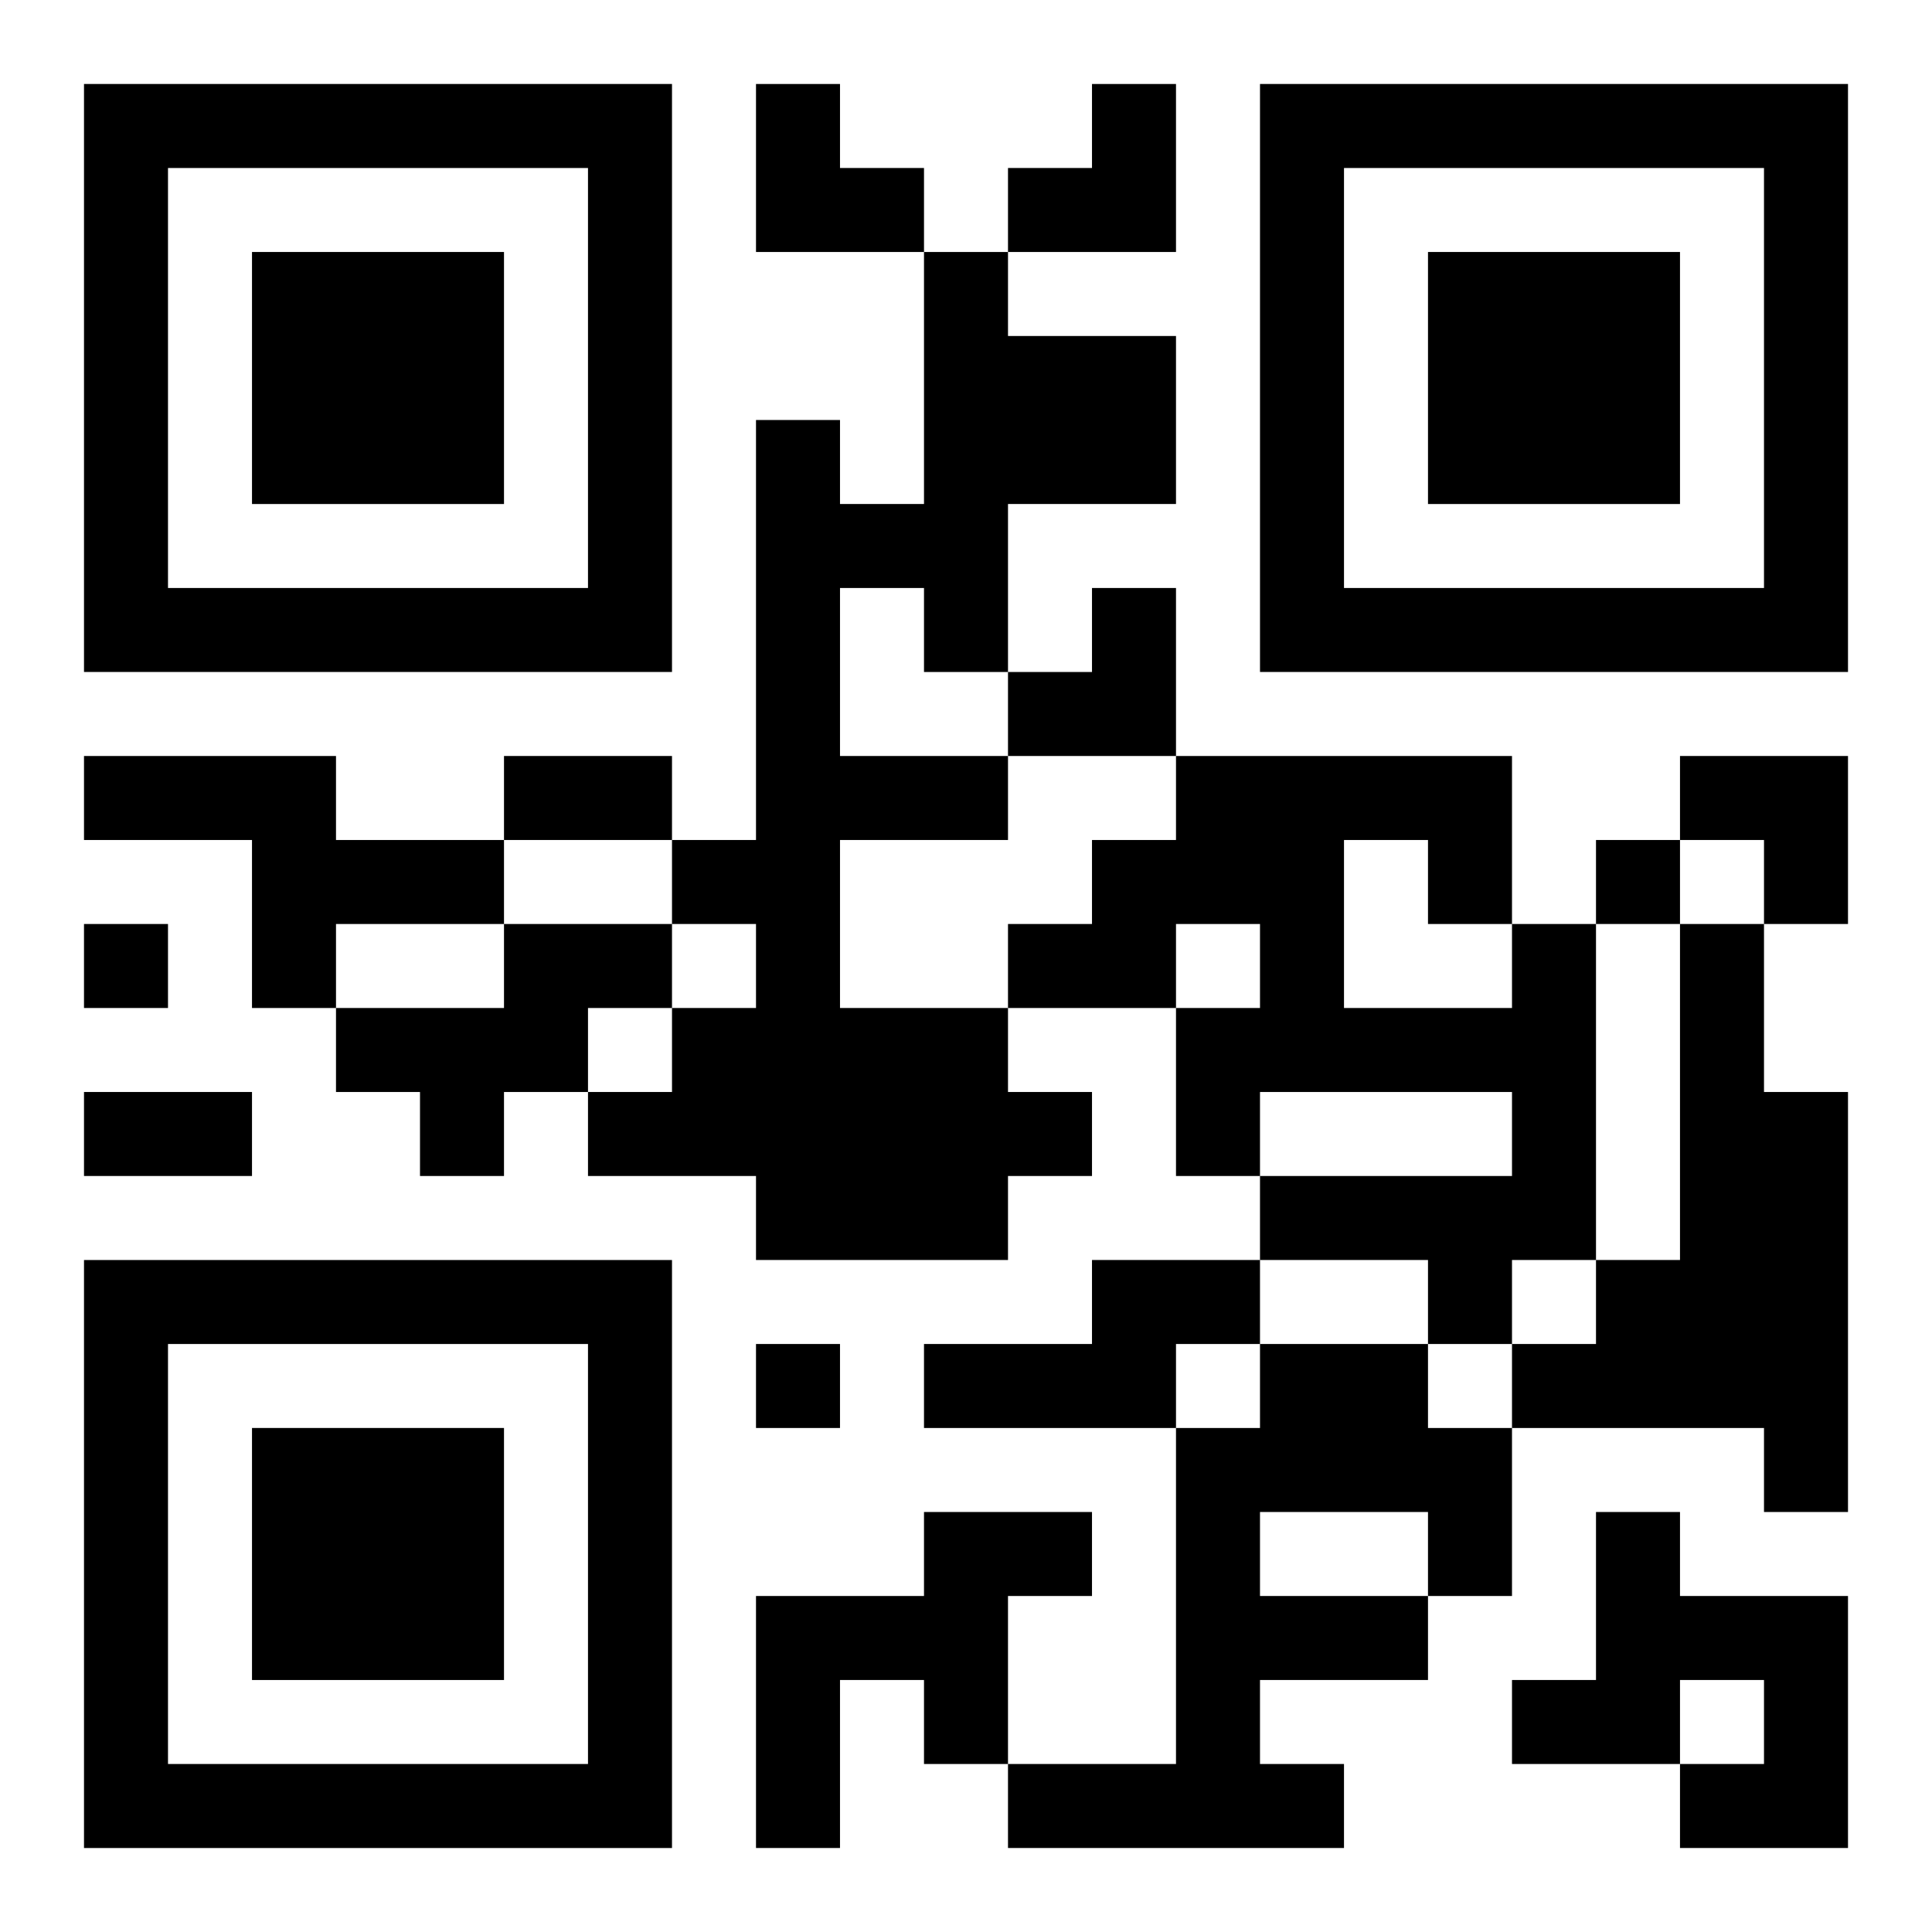 <?xml version="1.0" encoding="UTF-8"?>
<svg width="250" height="250" baseProfile="full" version="1.1" viewBox="-1 -1 23 23" xmlns="http://www.w3.org/2000/svg" xmlns:xlink="http://www.w3.org/1999/xlink"><symbol id="a"><path d="m0 7v7h7v-7h-7zm1 1h5v5h-5v-5zm1 1v3h3v-3h-3z"/></symbol><use y="-7" xlink:href="#a"/><use y="7" xlink:href="#a"/><use x="14" y="-7" xlink:href="#a"/><path d="m10 2h1v1h2v2h-2v2h-1v-1h-1v2h2v1h-2v2h2v1h1v1h-1v1h-3v-1h-2v-1h1v-1h1v-1h-1v-1h1v-5h1v1h1v-3m-10 6h3v1h2v1h-2v1h-1v-2h-2v-1m5 2h2v1h-1v1h-1v1h-1v-1h-1v-1h2v-1m12 0h1v4h-1v1h-1v-1h-2v-1h3v-1h-3v1h-1v-2h1v-1h-1v1h-2v-1h1v-1h1v-1h4v2m-2-1v2h2v-1h-1v-1h-1m4 1h1v2h1v5h-1v-1h-3v-1h1v-1h1v-4m-7 4h2v1h-1v1h-3v-1h2v-1m2 1h2v1h1v2h-1v1h-2v1h1v1h-4v-1h2v-4h1v-1m0 2v1h2v-1h-2m-4 0h2v1h-1v2h-1v-1h-1v2h-1v-3h2v-1m8 0h1v1h2v3h-2v-1h1v-1h-1v1h-2v-1h1v-2m0-8v1h1v-1h-1m-18 1v1h1v-1h-1m8 5v1h1v-1h-1m-3-7h2v1h-2v-1m-5 4h2v1h-2v-1m8-12h1v1h1v1h-2zm3 0m1 0h1v2h-2v-1h1zm-1 6m1 0h1v2h-2v-1h1zm7 2h2v2h-1v-1h-1z"/></svg>
